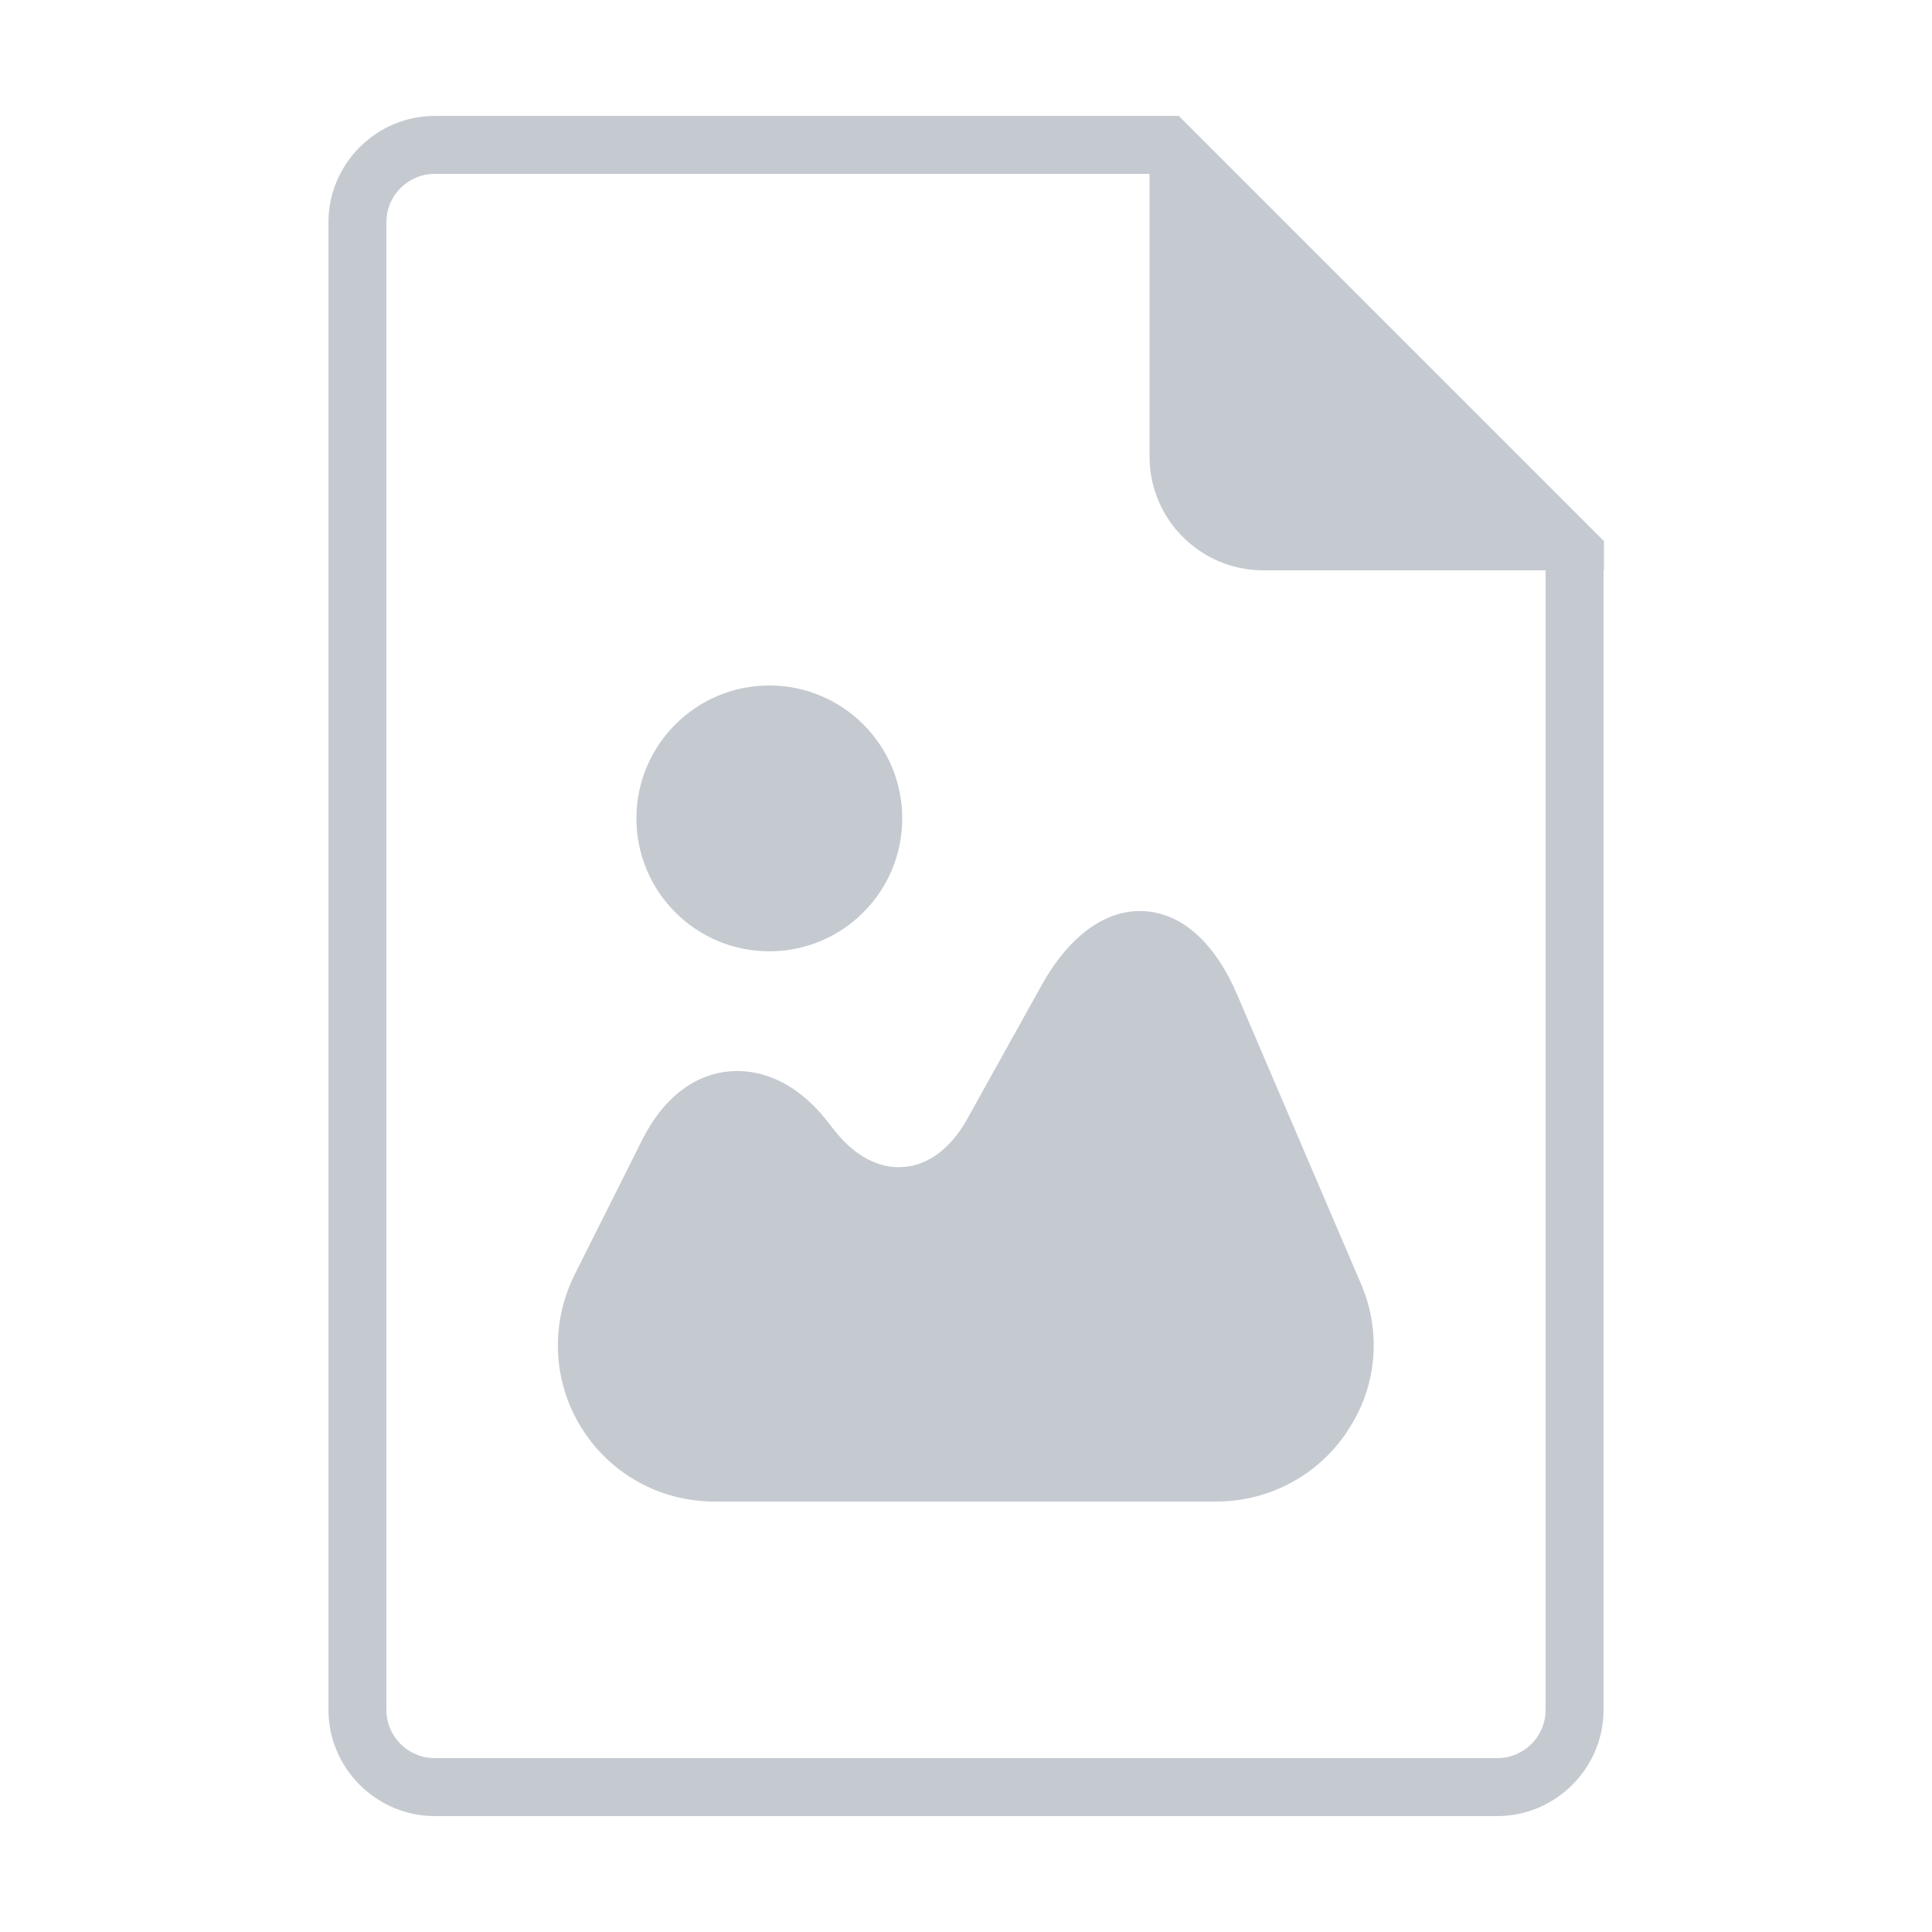 <?xml version="1.0" encoding="UTF-8"?><svg id="a" xmlns="http://www.w3.org/2000/svg" width="50" height="50" viewBox="0 0 50 50"><path d="M29.88,4.5l10.12,10.12v29.63c0,.69-.56,1.25-1.25,1.25H11.25c-.69,0-1.25-.56-1.25-1.25V5.75c0-.69.56-1.25,1.25-1.25h18.63M30.5,3H11.25c-1.51,0-2.75,1.24-2.75,2.75v38.5c0,1.51,1.24,2.75,2.75,2.75h27.5c1.51,0,2.75-1.24,2.75-2.75V14L30.5,3h0Z" fill="#c5cad1"/><path d="M41.5,14L30.5,3h-.75v8.82c0,1.62,1.32,2.94,2.94,2.94h8.82v-.75Z" fill="#c5cad1"/><path d="M34.87,37.04c-.75,1.14-2.03,1.82-3.39,1.82h-12.99c-1.41,0-2.71-.72-3.45-1.92-.74-1.2-.8-2.68-.17-3.95l1.76-3.51c.52-1.03,1.3-1.66,2.22-1.75s1.81.35,2.53,1.25l.22.28c.52.66,1.16,1,1.8.94.63-.05,1.21-.49,1.62-1.22l1.93-3.47c.72-1.3,1.67-1.98,2.65-1.93.99.05,1.85.82,2.43,2.19l3.19,7.45c.54,1.25.42,2.69-.36,3.83ZM19.91,24.62c1.9,0,3.44-1.54,3.44-3.44s-1.54-3.44-3.44-3.44c-1.9,0-3.44,1.54-3.44,3.44s1.54,3.44,3.44,3.44Z" fill="#c5cad1"/></svg>